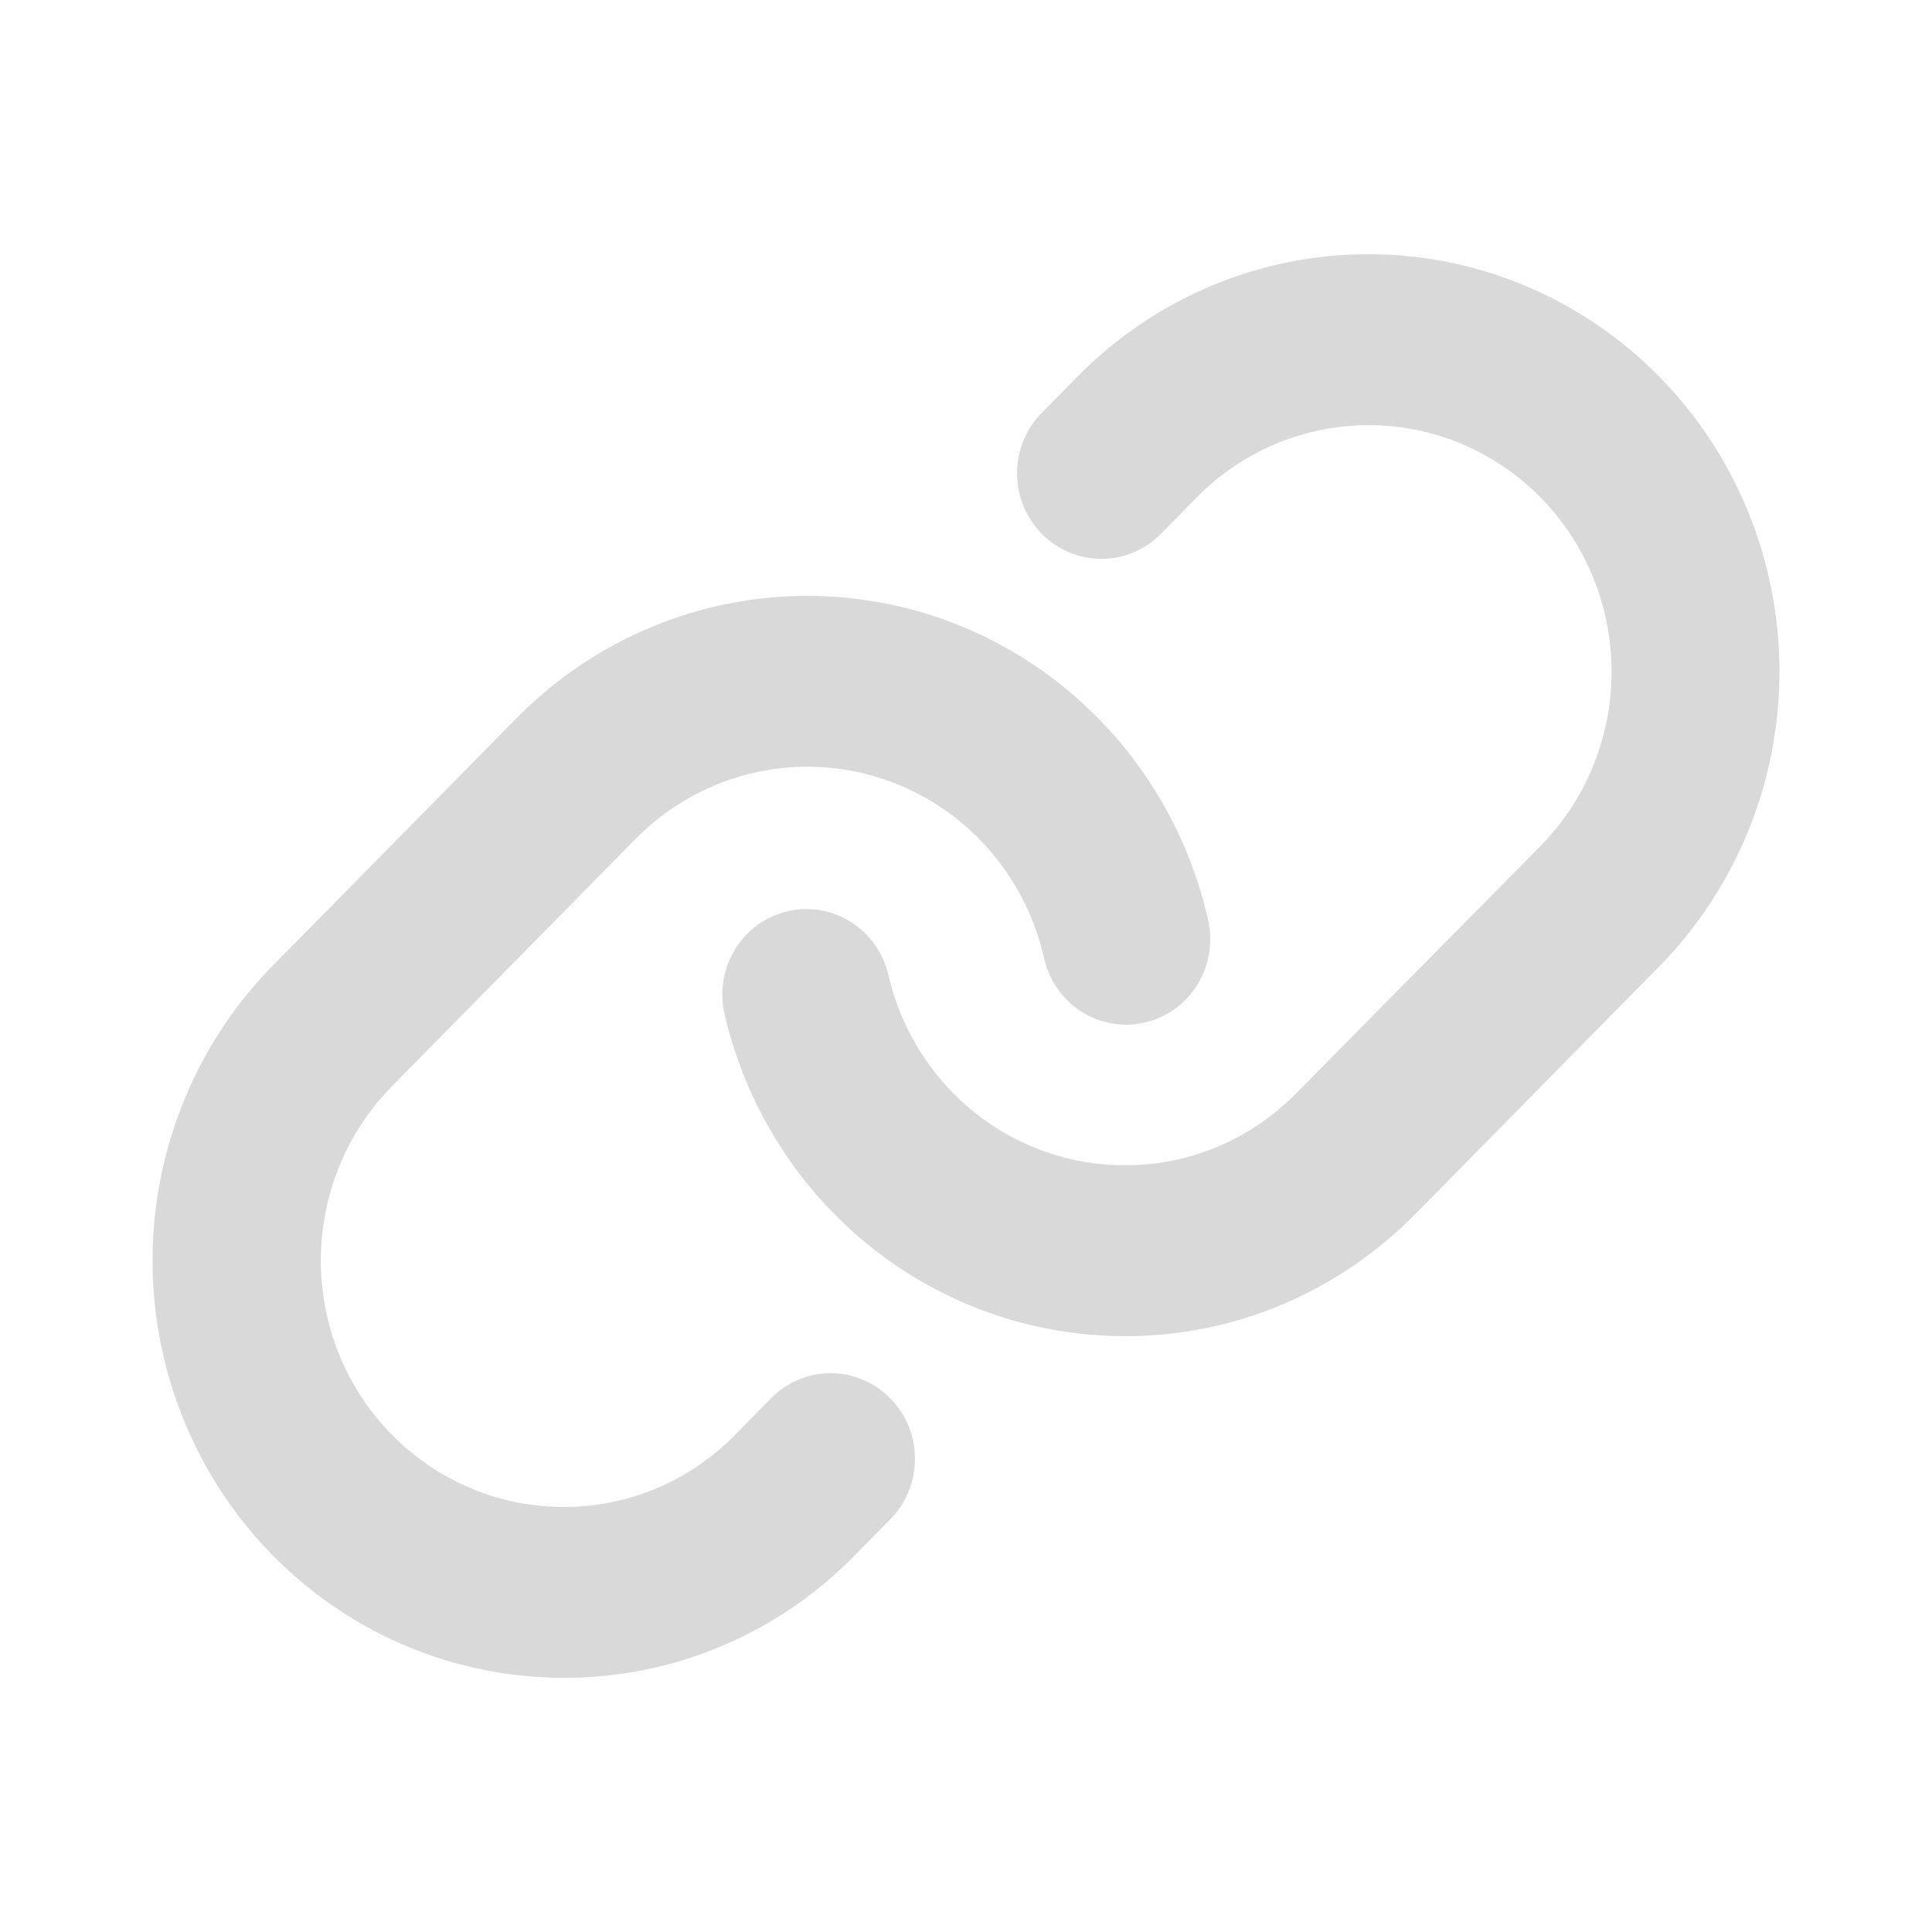 <svg width="19" height="19" viewBox="0 0 19 19" fill="none" xmlns="http://www.w3.org/2000/svg">
<path d="M8.755 13.752C8.832 13.83 8.893 13.923 8.935 14.025C8.977 14.127 8.998 14.236 8.998 14.347C8.998 14.457 8.977 14.567 8.935 14.669C8.893 14.771 8.832 14.864 8.755 14.942L8.402 15.3C8.027 15.682 7.582 15.985 7.091 16.191C6.6 16.397 6.074 16.502 5.543 16.5C4.744 16.5 3.962 16.26 3.297 15.809C2.632 15.358 2.114 14.717 1.808 13.967C1.502 13.217 1.422 12.392 1.578 11.596C1.734 10.8 2.119 10.068 2.685 9.494L5.081 7.062C5.59 6.545 6.227 6.175 6.925 5.991C7.622 5.808 8.355 5.817 9.049 6.017C9.742 6.218 10.369 6.603 10.867 7.133C11.364 7.662 11.713 8.317 11.877 9.03C11.904 9.138 11.909 9.251 11.893 9.361C11.877 9.472 11.839 9.578 11.782 9.673C11.725 9.769 11.649 9.852 11.56 9.917C11.471 9.983 11.37 10.03 11.262 10.055C11.155 10.081 11.044 10.084 10.935 10.065C10.827 10.046 10.723 10.006 10.63 9.946C10.537 9.886 10.457 9.807 10.395 9.715C10.332 9.623 10.288 9.52 10.265 9.41C10.168 8.99 9.961 8.603 9.668 8.291C9.374 7.978 9.003 7.751 8.594 7.633C8.185 7.515 7.752 7.509 7.34 7.618C6.928 7.726 6.552 7.945 6.251 8.25L3.855 10.682C3.521 11.021 3.293 11.453 3.201 11.923C3.109 12.393 3.156 12.88 3.336 13.323C3.517 13.766 3.823 14.145 4.215 14.411C4.608 14.678 5.069 14.82 5.541 14.82C5.855 14.821 6.166 14.759 6.456 14.637C6.745 14.515 7.009 14.336 7.23 14.11L7.582 13.752C7.659 13.673 7.751 13.611 7.851 13.569C7.952 13.526 8.06 13.504 8.169 13.504C8.278 13.504 8.386 13.526 8.486 13.569C8.587 13.611 8.678 13.673 8.755 13.752ZM16.316 3.702C15.557 2.932 14.529 2.5 13.457 2.5C12.384 2.5 11.356 2.932 10.598 3.702L10.245 4.06C10.09 4.217 10.002 4.432 10.002 4.655C10.002 4.878 10.09 5.092 10.245 5.25C10.401 5.407 10.611 5.496 10.831 5.496C11.051 5.496 11.262 5.407 11.417 5.25L11.77 4.891C12.219 4.436 12.826 4.181 13.46 4.181C14.093 4.181 14.701 4.436 15.149 4.891C15.597 5.346 15.849 5.963 15.849 6.606C15.849 7.25 15.597 7.866 15.149 8.321L12.749 10.75C12.528 10.976 12.264 11.155 11.975 11.277C11.685 11.399 11.374 11.461 11.06 11.46C10.522 11.46 10 11.275 9.578 10.935C9.156 10.596 8.86 10.121 8.737 9.59C8.687 9.373 8.555 9.185 8.368 9.067C8.182 8.949 7.957 8.911 7.744 8.962C7.53 9.012 7.345 9.147 7.229 9.336C7.113 9.525 7.075 9.753 7.125 9.97C7.333 10.871 7.834 11.674 8.548 12.25C9.261 12.825 10.146 13.139 11.057 13.14H11.06C11.591 13.142 12.118 13.036 12.608 12.83C13.099 12.623 13.545 12.32 13.92 11.938L16.316 9.506C16.691 9.125 16.989 8.672 17.192 8.174C17.395 7.676 17.5 7.143 17.5 6.604C17.5 6.065 17.395 5.531 17.192 5.033C16.989 4.535 16.691 4.083 16.316 3.702Z" fill="currentColor" fill-opacity="0.15"/>
</svg>
